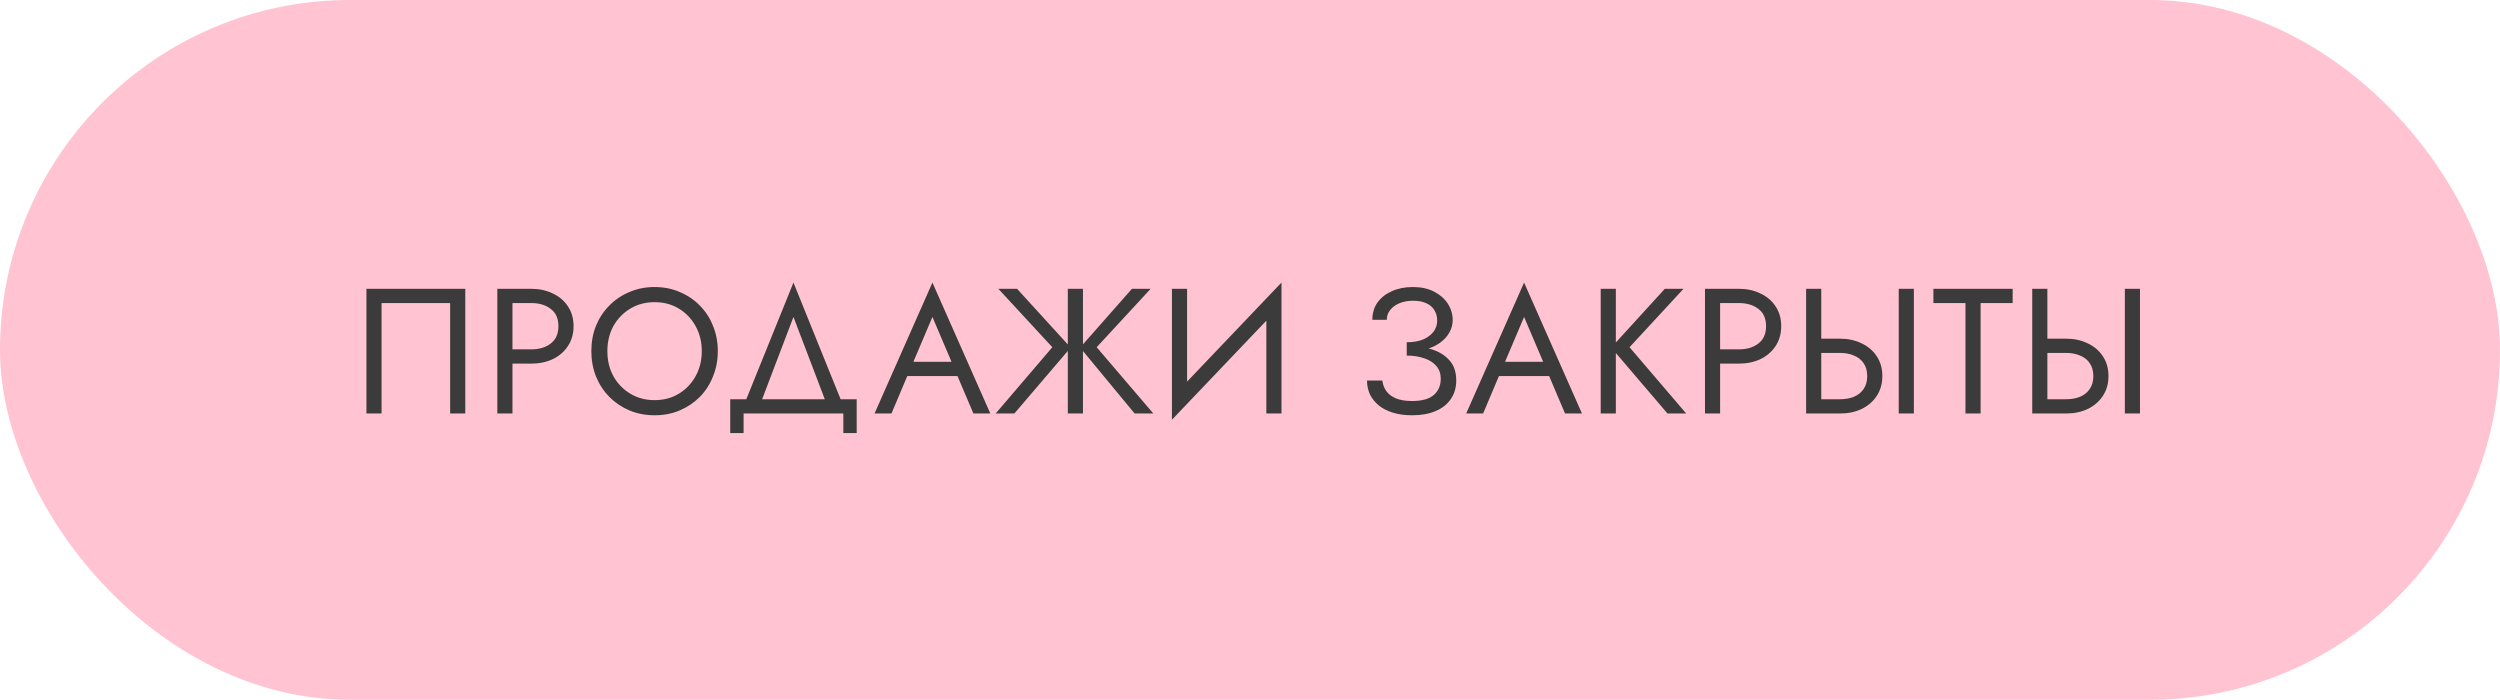 <?xml version="1.0" encoding="UTF-8"?> <svg xmlns="http://www.w3.org/2000/svg" width="393" height="110" viewBox="0 0 393 110" fill="none"><rect width="393" height="110" rx="55" fill="#FFC3D2"></rect><path d="M70.763 47.64H59.983V65H57.603V45.4H73.143V65H70.763V47.64ZM78.179 45.4H80.559V65H78.179V45.4ZM79.495 47.64V45.4H83.499C84.768 45.4 85.897 45.643 86.887 46.128C87.895 46.595 88.688 47.267 89.267 48.144C89.864 49.021 90.163 50.067 90.163 51.28C90.163 52.475 89.864 53.52 89.267 54.416C88.688 55.293 87.895 55.975 86.887 56.46C85.897 56.927 84.768 57.16 83.499 57.16H79.495V54.92H83.499C84.768 54.92 85.795 54.612 86.579 53.996C87.382 53.38 87.783 52.475 87.783 51.28C87.783 50.067 87.382 49.161 86.579 48.564C85.795 47.948 84.768 47.64 83.499 47.64H79.495ZM95.479 55.2C95.479 56.675 95.796 57.991 96.431 59.148C97.084 60.305 97.971 61.22 99.091 61.892C100.211 62.564 101.48 62.9 102.899 62.9C104.336 62.9 105.605 62.564 106.707 61.892C107.827 61.22 108.704 60.305 109.339 59.148C109.992 57.991 110.319 56.675 110.319 55.2C110.319 53.725 109.992 52.409 109.339 51.252C108.704 50.095 107.827 49.18 106.707 48.508C105.605 47.836 104.336 47.5 102.899 47.5C101.48 47.5 100.211 47.836 99.091 48.508C97.971 49.18 97.084 50.095 96.431 51.252C95.796 52.409 95.479 53.725 95.479 55.2ZM92.959 55.2C92.959 53.763 93.201 52.437 93.687 51.224C94.191 49.992 94.891 48.928 95.787 48.032C96.683 47.117 97.737 46.408 98.951 45.904C100.164 45.381 101.48 45.12 102.899 45.12C104.336 45.12 105.652 45.381 106.847 45.904C108.06 46.408 109.115 47.117 110.011 48.032C110.907 48.928 111.597 49.992 112.083 51.224C112.587 52.437 112.839 53.763 112.839 55.2C112.839 56.619 112.587 57.944 112.083 59.176C111.597 60.408 110.907 61.481 110.011 62.396C109.115 63.292 108.06 64.001 106.847 64.524C105.652 65.028 104.336 65.28 102.899 65.28C101.48 65.28 100.164 65.028 98.951 64.524C97.737 64.001 96.683 63.292 95.787 62.396C94.891 61.481 94.191 60.408 93.687 59.176C93.201 57.944 92.959 56.619 92.959 55.2ZM124.732 49.824L119.272 64.16H116.752L124.732 44.42L132.712 64.16H130.192L124.732 49.824ZM132.572 65H116.892V68.08H114.792V62.76H134.672V68.08H132.572V65ZM141.454 59.12L142.294 56.88H150.974L151.814 59.12H141.454ZM146.578 49.824L143.274 57.608L143.05 58.112L140.138 65H137.478L146.578 44.42L155.678 65H153.018L150.162 58.28L149.938 57.72L146.578 49.824ZM159.882 45.4L168.31 54.64L159.462 65H156.522L165.426 54.584L156.942 45.4H159.882ZM167.862 45.4H170.242V65H167.862V45.4ZM177.942 45.4H180.882L172.398 54.584L181.302 65H178.362L169.794 54.64L177.942 45.4ZM201.309 48.06L184.229 65.98L184.369 62.34L201.449 44.42L201.309 48.06ZM186.609 45.4V62.9L184.229 65.98V45.4H186.609ZM201.449 44.42V65H199.069V47.5L201.449 44.42ZM221.138 55.34V53.8C222.165 53.8 223.033 53.651 223.742 53.352C224.452 53.035 224.993 52.624 225.366 52.12C225.74 51.597 225.926 51.028 225.926 50.412C225.926 49.796 225.786 49.255 225.506 48.788C225.226 48.303 224.797 47.929 224.218 47.668C223.658 47.407 222.958 47.276 222.118 47.276C221.334 47.276 220.625 47.407 219.99 47.668C219.374 47.929 218.889 48.284 218.534 48.732C218.18 49.18 218.002 49.693 218.002 50.272H215.734C215.734 49.245 215.996 48.349 216.518 47.584C217.06 46.819 217.806 46.221 218.758 45.792C219.729 45.344 220.84 45.12 222.09 45.12C223.397 45.12 224.517 45.363 225.45 45.848C226.384 46.333 227.102 46.968 227.606 47.752C228.11 48.536 228.362 49.395 228.362 50.328C228.362 51.019 228.185 51.672 227.83 52.288C227.494 52.885 227.009 53.417 226.374 53.884C225.74 54.332 224.974 54.687 224.078 54.948C223.201 55.209 222.221 55.34 221.138 55.34ZM221.978 65.28C220.821 65.28 219.804 65.14 218.926 64.86C218.049 64.58 217.312 64.197 216.714 63.712C216.117 63.208 215.66 62.629 215.342 61.976C215.044 61.304 214.894 60.585 214.894 59.82H217.302C217.377 60.436 217.582 60.987 217.918 61.472C218.273 61.957 218.777 62.34 219.43 62.62C220.102 62.9 220.952 63.04 221.978 63.04C223.528 63.04 224.666 62.723 225.394 62.088C226.122 61.453 226.486 60.604 226.486 59.54C226.486 58.737 226.253 58.065 225.786 57.524C225.32 56.983 224.685 56.581 223.882 56.32C223.08 56.04 222.165 55.9 221.138 55.9V54.36C222.594 54.36 223.91 54.547 225.086 54.92C226.262 55.293 227.196 55.881 227.886 56.684C228.577 57.468 228.922 58.513 228.922 59.82C228.922 60.921 228.642 61.883 228.082 62.704C227.541 63.525 226.748 64.16 225.702 64.608C224.676 65.056 223.434 65.28 221.978 65.28ZM234.461 59.12L235.301 56.88H243.981L244.821 59.12H234.461ZM239.585 49.824L236.281 57.608L236.057 58.112L233.145 65H230.485L239.585 44.42L248.685 65H246.025L243.169 58.28L242.945 57.72L239.585 49.824ZM251.629 45.4H254.009V65H251.629V45.4ZM261.709 45.4H264.649L256.165 54.584L265.069 65H262.129L253.281 54.64L261.709 45.4ZM268.021 45.4H270.401V65H268.021V45.4ZM269.337 47.64V45.4H273.341C274.61 45.4 275.74 45.643 276.729 46.128C277.737 46.595 278.53 47.267 279.109 48.144C279.706 49.021 280.005 50.067 280.005 51.28C280.005 52.475 279.706 53.52 279.109 54.416C278.53 55.293 277.737 55.975 276.729 56.46C275.74 56.927 274.61 57.16 273.341 57.16H269.337V54.92H273.341C274.61 54.92 275.637 54.612 276.421 53.996C277.224 53.38 277.625 52.475 277.625 51.28C277.625 50.067 277.224 49.161 276.421 48.564C275.637 47.948 274.61 47.64 273.341 47.64H269.337ZM298.481 45.4H300.861V65H298.481V45.4ZM283.921 45.4H286.301V65H283.921V45.4ZM285.237 55.48V53.24H289.241C290.51 53.24 291.64 53.483 292.629 53.968C293.637 54.435 294.43 55.107 295.009 55.984C295.606 56.861 295.905 57.907 295.905 59.12C295.905 60.315 295.606 61.36 295.009 62.256C294.43 63.133 293.637 63.815 292.629 64.3C291.64 64.767 290.51 65 289.241 65H285.237V62.76H289.241C290.081 62.76 290.818 62.629 291.453 62.368C292.106 62.088 292.61 61.677 292.965 61.136C293.338 60.595 293.525 59.923 293.525 59.12C293.525 58.317 293.338 57.645 292.965 57.104C292.61 56.563 292.106 56.161 291.453 55.9C290.818 55.62 290.081 55.48 289.241 55.48H285.237ZM303.931 47.64V45.4H316.391V47.64H311.351V65H308.971V47.64H303.931ZM334.027 45.4H336.407V65H334.027V45.4ZM319.467 45.4H321.847V65H319.467V45.4ZM320.783 55.48V53.24H324.787C326.056 53.24 327.185 53.483 328.175 53.968C329.183 54.435 329.976 55.107 330.555 55.984C331.152 56.861 331.451 57.907 331.451 59.12C331.451 60.315 331.152 61.36 330.555 62.256C329.976 63.133 329.183 63.815 328.175 64.3C327.185 64.767 326.056 65 324.787 65H320.783V62.76H324.787C325.627 62.76 326.364 62.629 326.999 62.368C327.652 62.088 328.156 61.677 328.511 61.136C328.884 60.595 329.071 59.923 329.071 59.12C329.071 58.317 328.884 57.645 328.511 57.104C328.156 56.563 327.652 56.161 326.999 55.9C326.364 55.62 325.627 55.48 324.787 55.48H320.783Z" fill="#3B3B3B"></path></svg> 